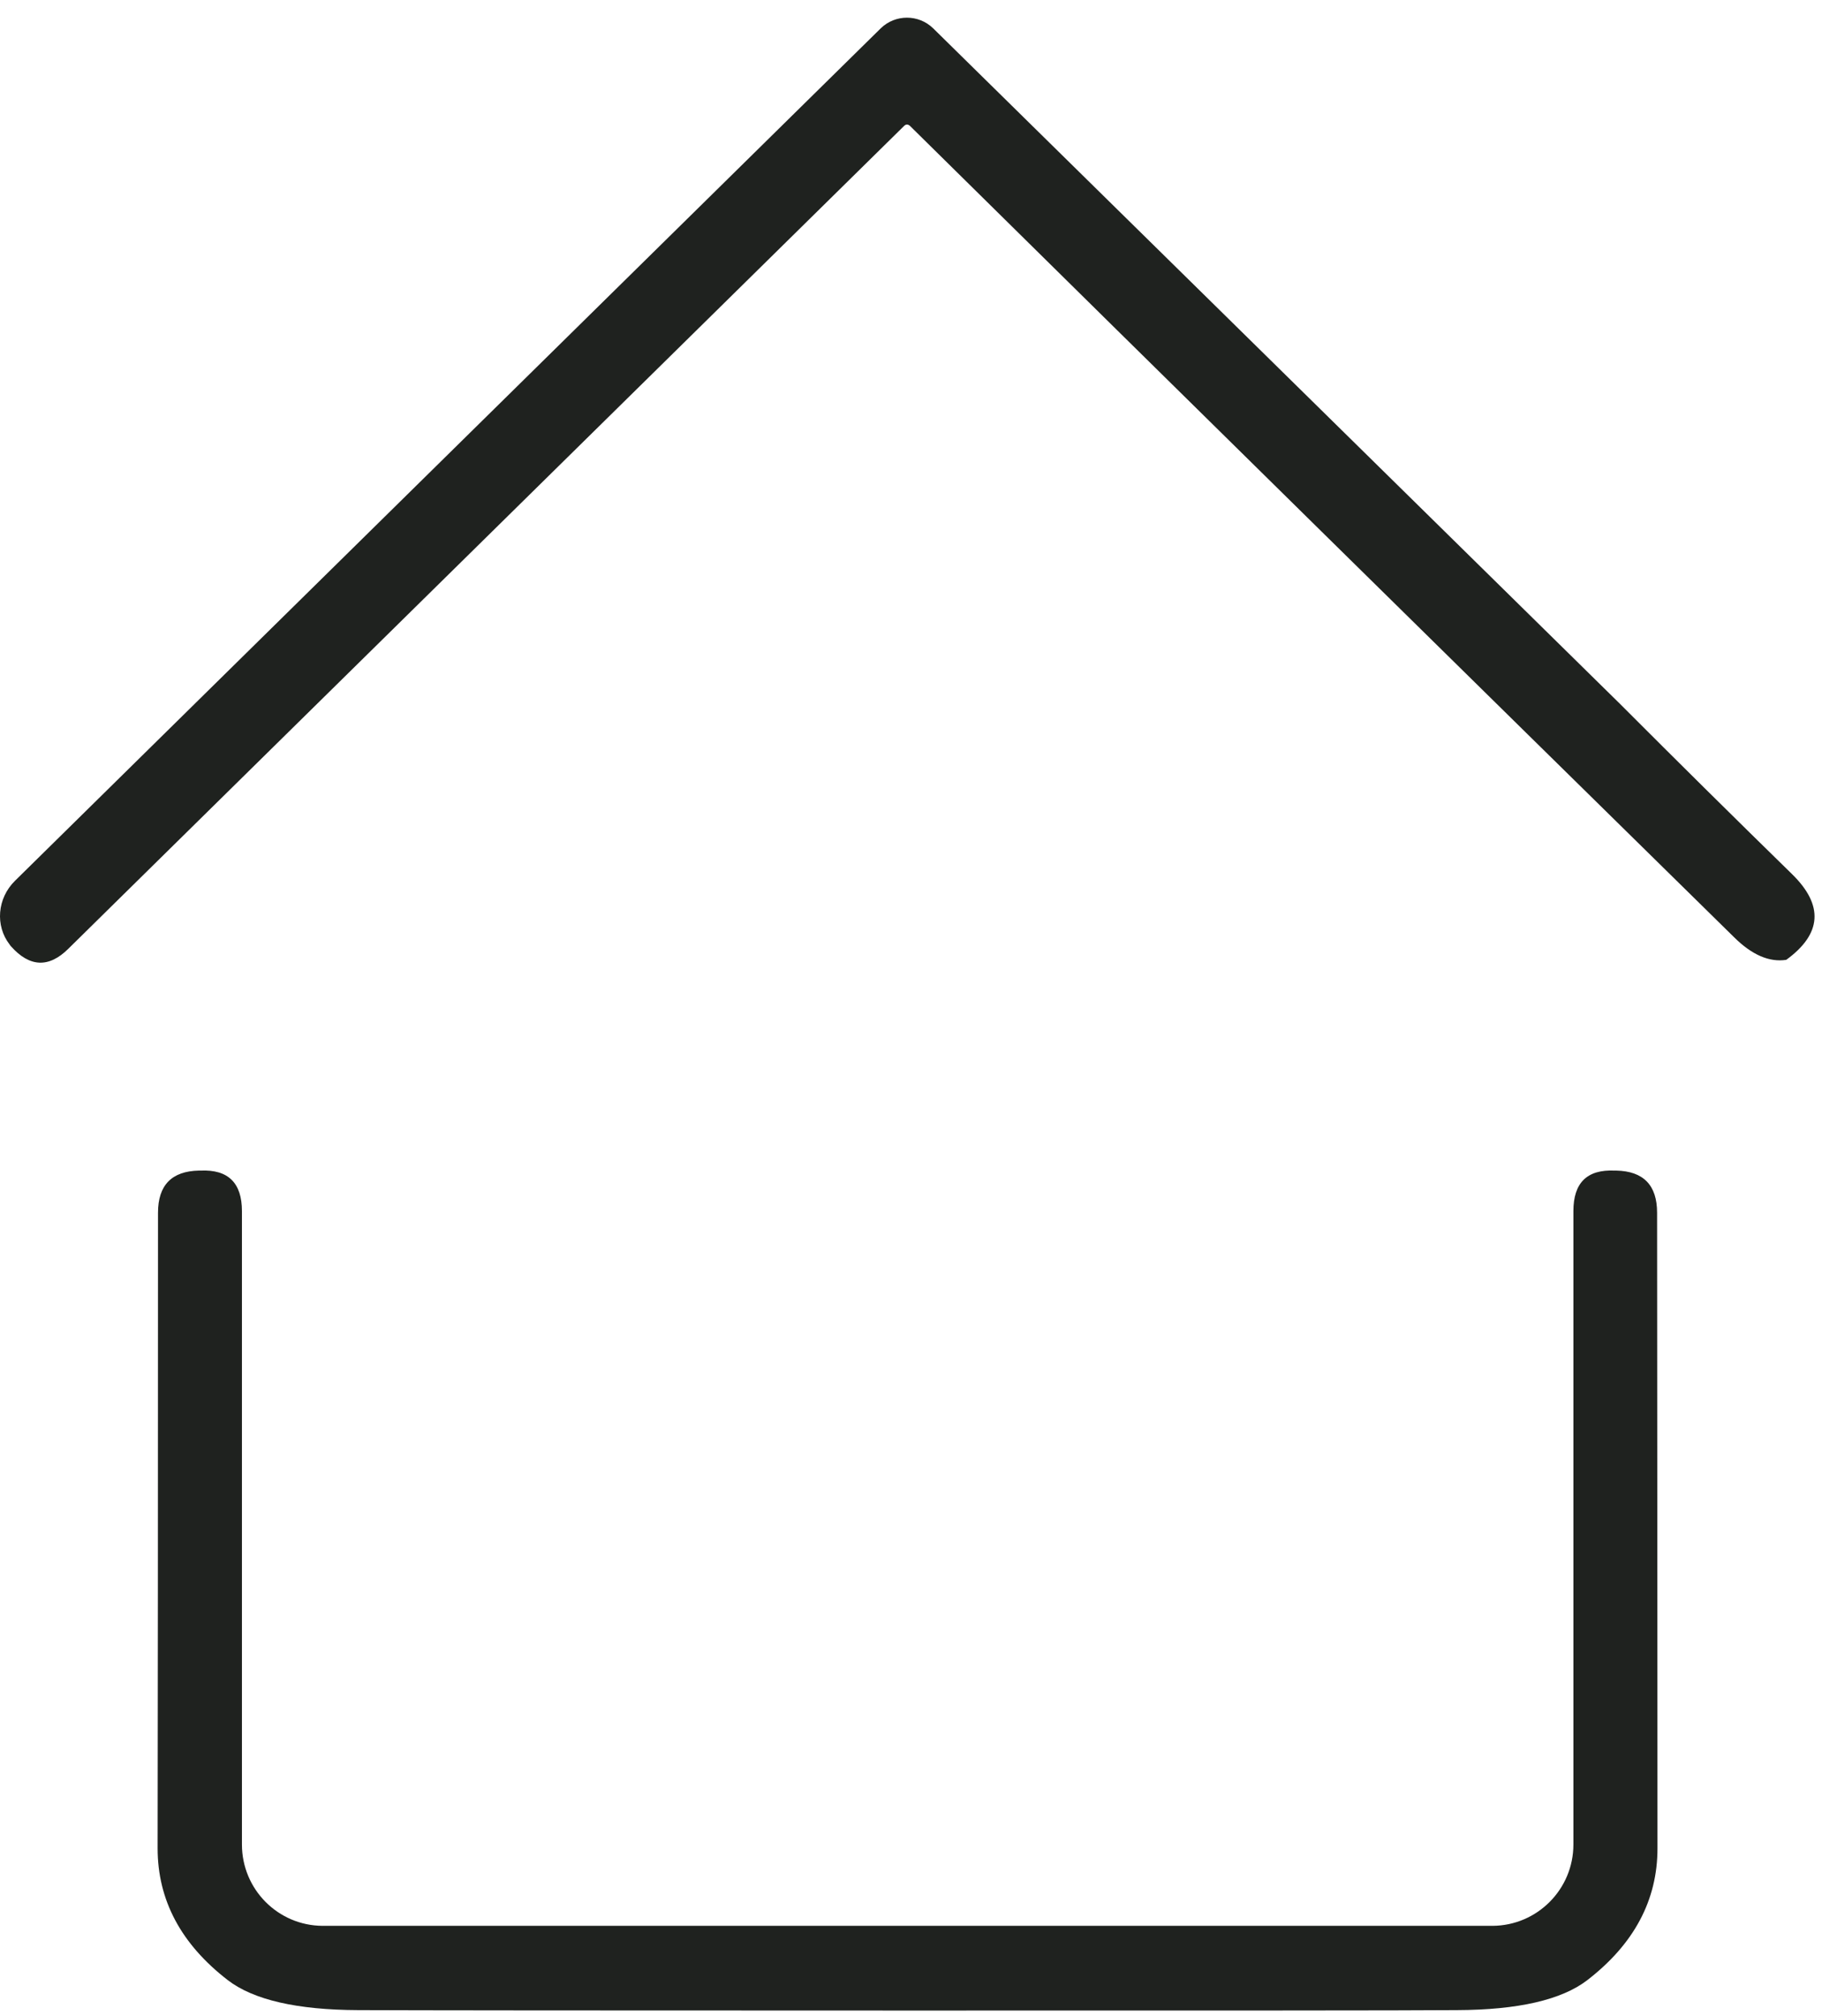 <svg xmlns="http://www.w3.org/2000/svg" width="47" height="52" viewBox="0 0 47 52" fill="none"><path d="M46.078 24.758C46.997 24.09 47.049 23.35 46.227 22.547C44.755 21.108 43.268 19.638 41.775 18.142L24.072 0.731C23.695 0.364 23.096 0.364 22.719 0.731L0.388 22.718C-0.072 23.169 -0.129 23.878 0.249 24.364C0.259 24.38 0.269 24.395 0.285 24.411C0.765 24.95 1.261 24.97 1.762 24.473L23.323 3.247C23.37 3.201 23.421 3.201 23.473 3.247C30.545 10.226 37.632 17.199 44.73 24.173C45.194 24.634 45.644 24.825 46.078 24.758Z" fill="#1F221F"></path><path d="M23.411 49.675C14.108 49.675 9.082 49.675 8.322 49.675C7.171 49.67 6.241 48.733 6.241 47.578V31.24C6.241 30.51 5.884 30.163 5.177 30.194H5.13C4.428 30.209 4.076 30.572 4.076 31.281C4.076 38.684 4.071 44.151 4.066 47.677C4.066 49.012 4.67 50.146 5.879 51.078C6.54 51.585 7.661 51.844 9.242 51.849C10.601 51.855 15.322 51.86 23.411 51.86C31.5 51.86 36.222 51.86 37.58 51.849C39.161 51.844 40.282 51.585 40.943 51.078C42.152 50.146 42.756 49.012 42.756 47.677C42.756 44.151 42.751 38.684 42.746 31.281C42.746 30.572 42.395 30.209 41.692 30.194H41.646C40.938 30.163 40.587 30.51 40.587 31.24V47.578C40.587 48.733 39.652 49.67 38.5 49.675C37.741 49.675 32.714 49.675 23.411 49.675Z" fill="#1F221F"></path></svg>
